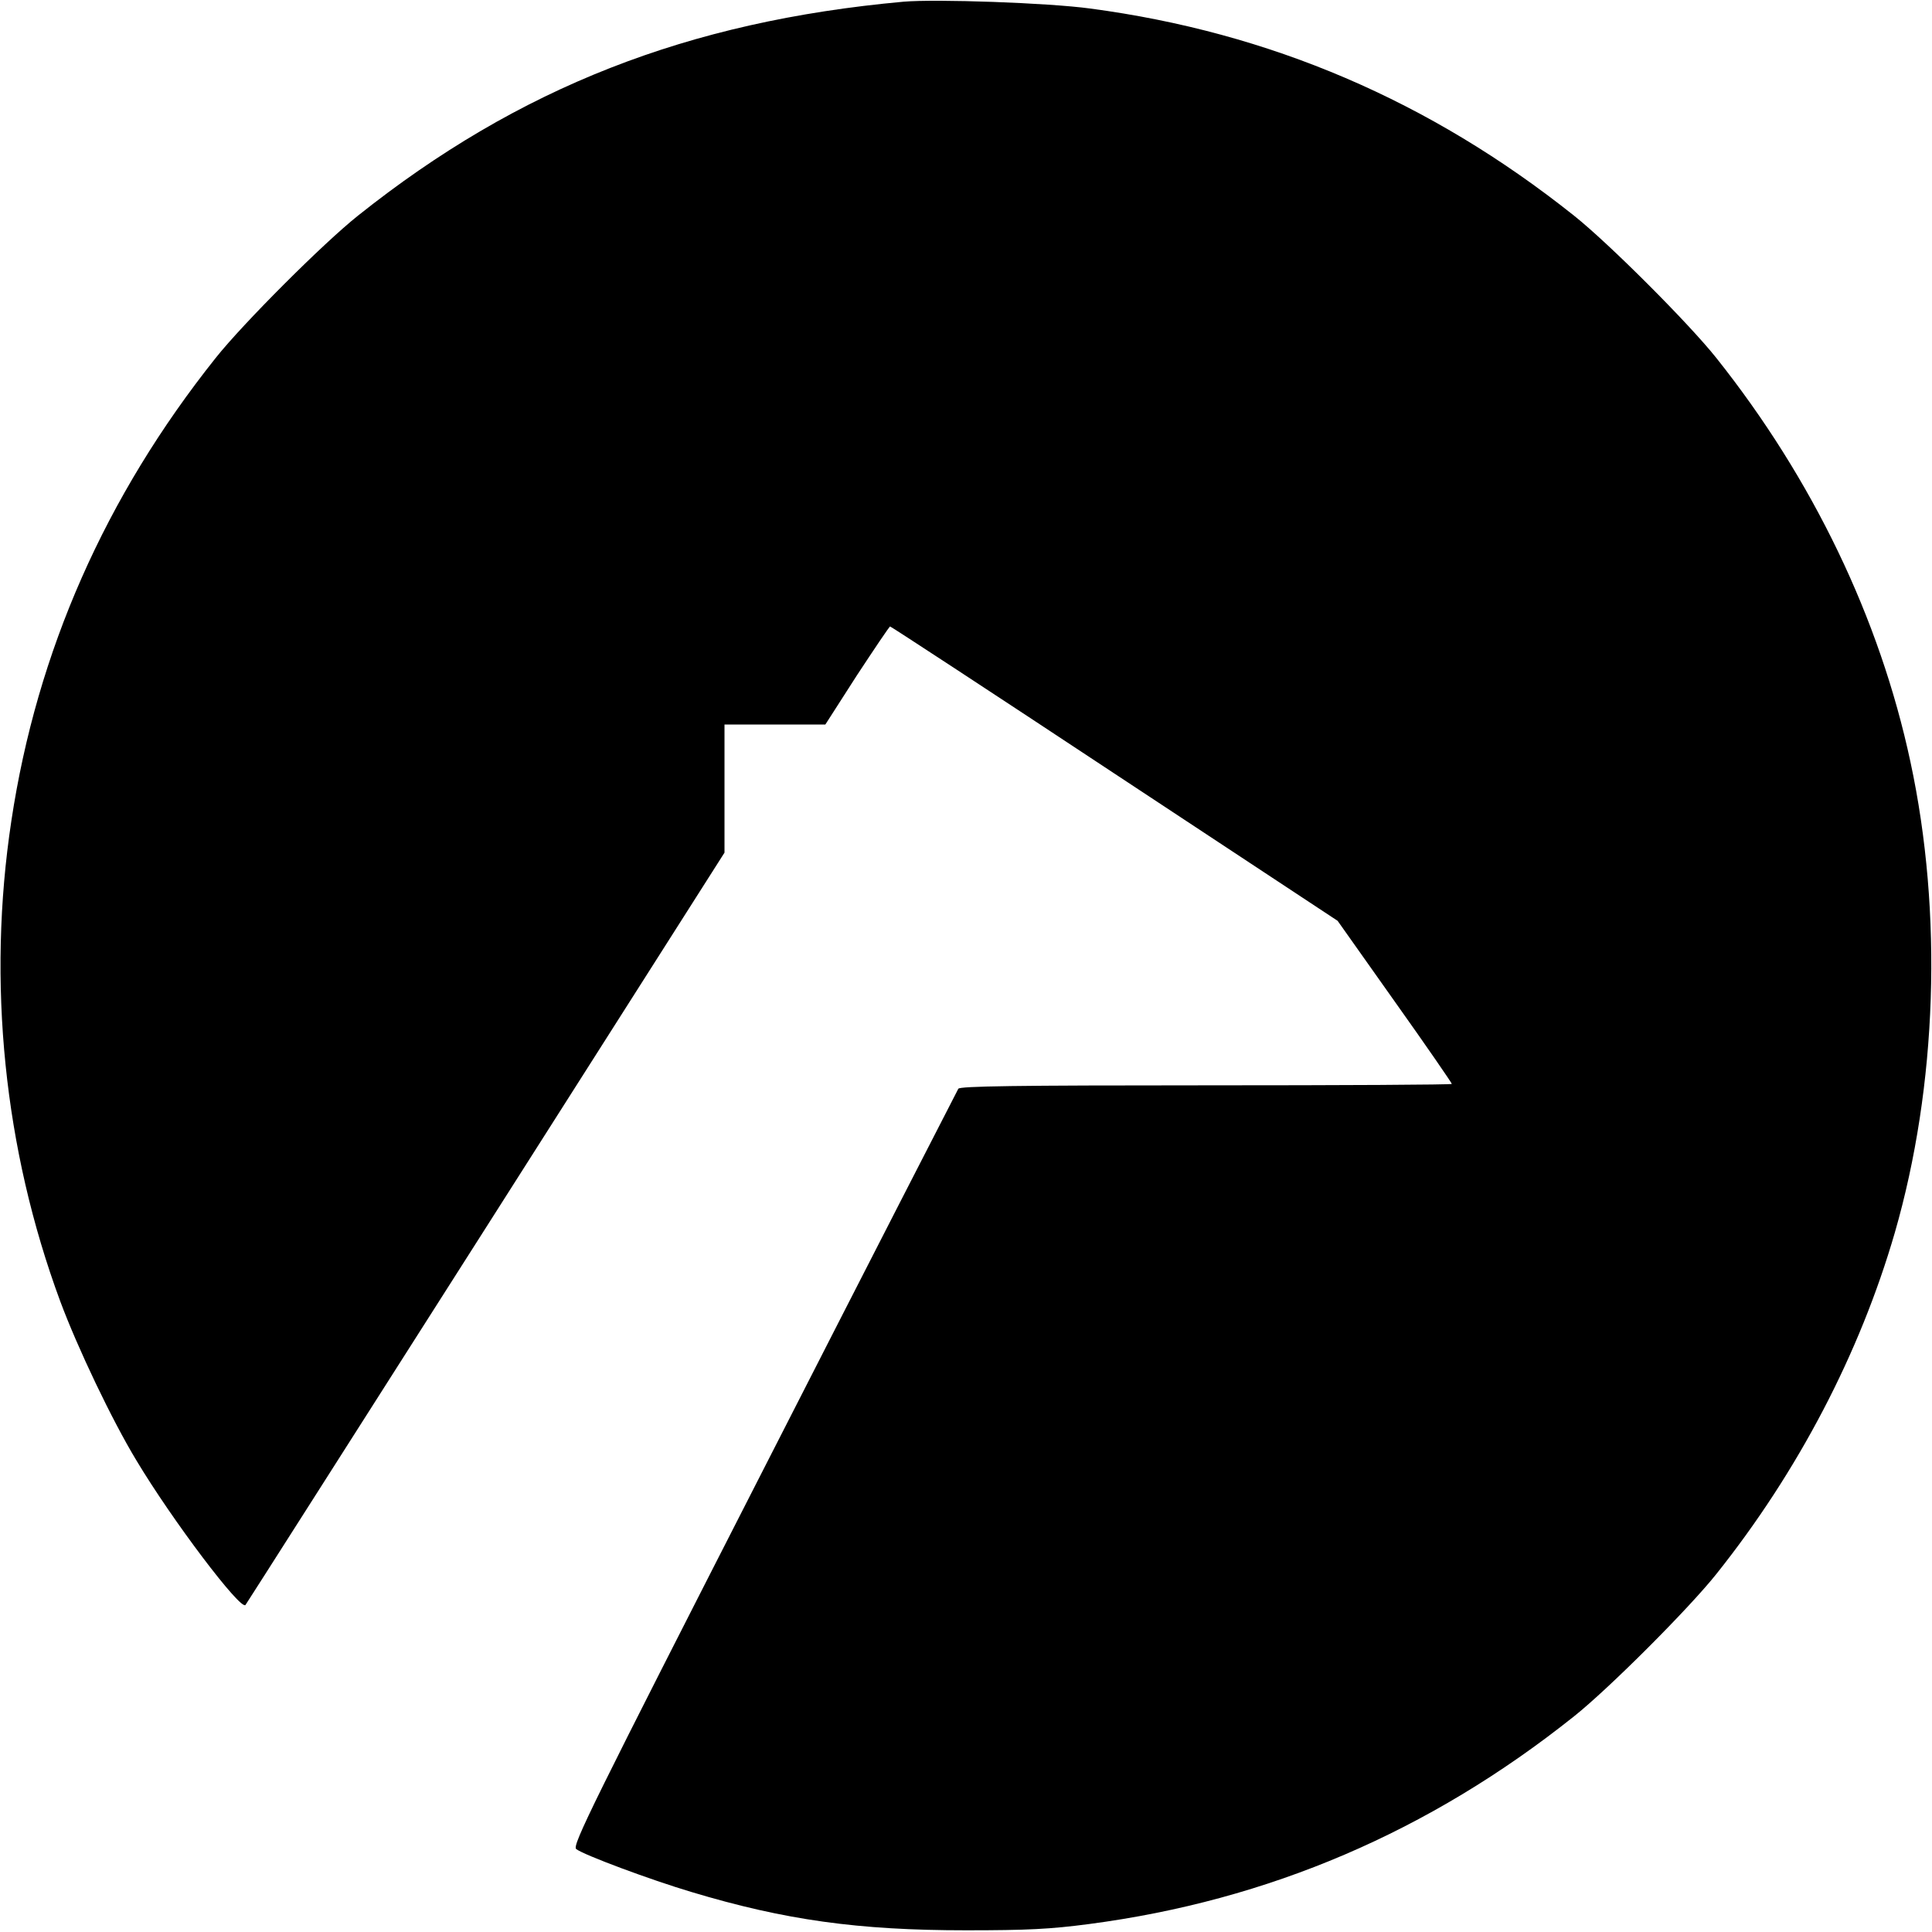<?xml version="1.0" standalone="no"?>
<!DOCTYPE svg PUBLIC "-//W3C//DTD SVG 20010904//EN"
 "http://www.w3.org/TR/2001/REC-SVG-20010904/DTD/svg10.dtd">
<svg version="1.0" xmlns="http://www.w3.org/2000/svg"
 width="680pt" height="680pt" viewBox="0 0 680 680"
 preserveAspectRatio="xMidYMid meet">
<g transform="translate(0,680) scale(0.1,-0.1)"
fill="#000000" stroke="none">
<path d="M3180 6794 c-759 -69 -1354 -302 -1920 -753 -122 -97 -404 -379 -501
-501 -388 -487 -629 -1032 -719 -1629 -86 -568 -26 -1156 172 -1691 61 -164
182 -418 268 -560 127 -212 367 -529 384 -509 2 2 382 599 845 1326 l841 1322
0 225 0 226 178 0 177 0 111 173 c62 94 114 172 117 172 3 0 359 -233 790
-518 l785 -518 201 -284 c111 -156 201 -287 201 -290 0 -3 -389 -5 -864 -5
-677 0 -867 -3 -873 -12 -4 -7 -313 -609 -685 -1338 -603 -1181 -675 -1326
-660 -1338 27 -21 261 -108 405 -151 329 -99 588 -135 967 -135 216 0 296 4
433 22 632 83 1198 325 1707 731 122 97 404 379 501 501 288 361 505 777 628
1201 149 516 170 1124 55 1658 -108 505 -344 995 -683 1421 -97 122 -379 404
-501 501 -507 404 -1070 645 -1703 729 -146 20 -543 34 -657 24z"/>
</g>
</svg>
